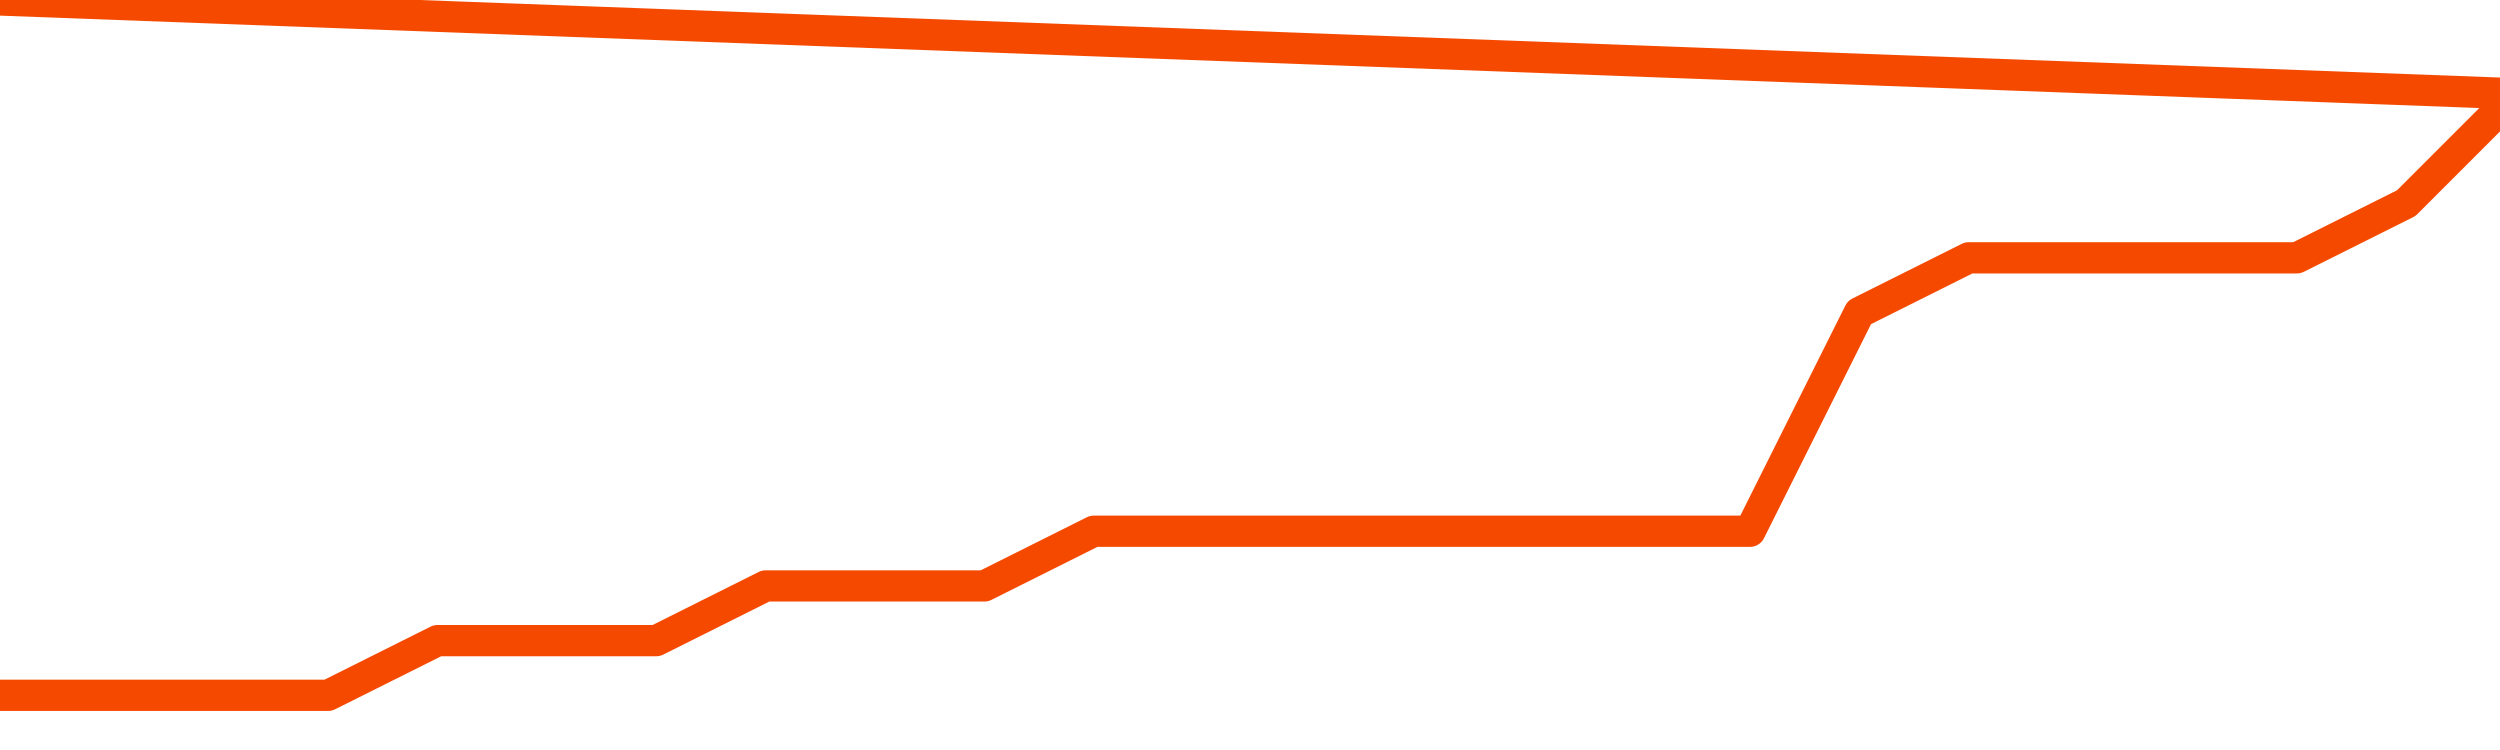       <svg
        version="1.1"
        xmlns="http://www.w3.org/2000/svg"
        width="80"
        height="24"
        viewBox="0 0 80 24">
        <path
          fill="url(#gradient)"
          fill-opacity="0.56"
          stroke="none"
          d="M 0,26 0.0,22.25 3.5,22.25 7.0,22.25 10.5,22.25 14.0,20.5 17.5,20.5 21.0,20.5 24.5,18.75 28.0,18.75 31.5,18.75 35.0,17.0 38.5,17.0 42.0,17.0 45.5,17.0 49.0,17.0 52.5,17.0 56.0,17.0 59.5,10.0 63.0,8.25 66.5,8.25 70.0,8.25 73.5,8.25 77.0,6.5 80.5,3.0 82,26 Z"
        />
        <path
          fill="none"
          stroke="#F64900"
          stroke-width="1"
          stroke-linejoin="round"
          stroke-linecap="round"
          d="M 0.0,22.25 3.5,22.25 7.0,22.25 10.5,22.25 14.0,20.5 17.5,20.5 21.0,20.5 24.5,18.75 28.0,18.75 31.5,18.75 35.0,17.0 38.5,17.0 42.0,17.0 45.5,17.0 49.0,17.0 52.5,17.0 56.0,17.0 59.5,10.0 63.0,8.25 66.5,8.25 70.0,8.25 73.5,8.25 77.0,6.5 80.5,3.0.join(' ') }"
        />
      </svg>
